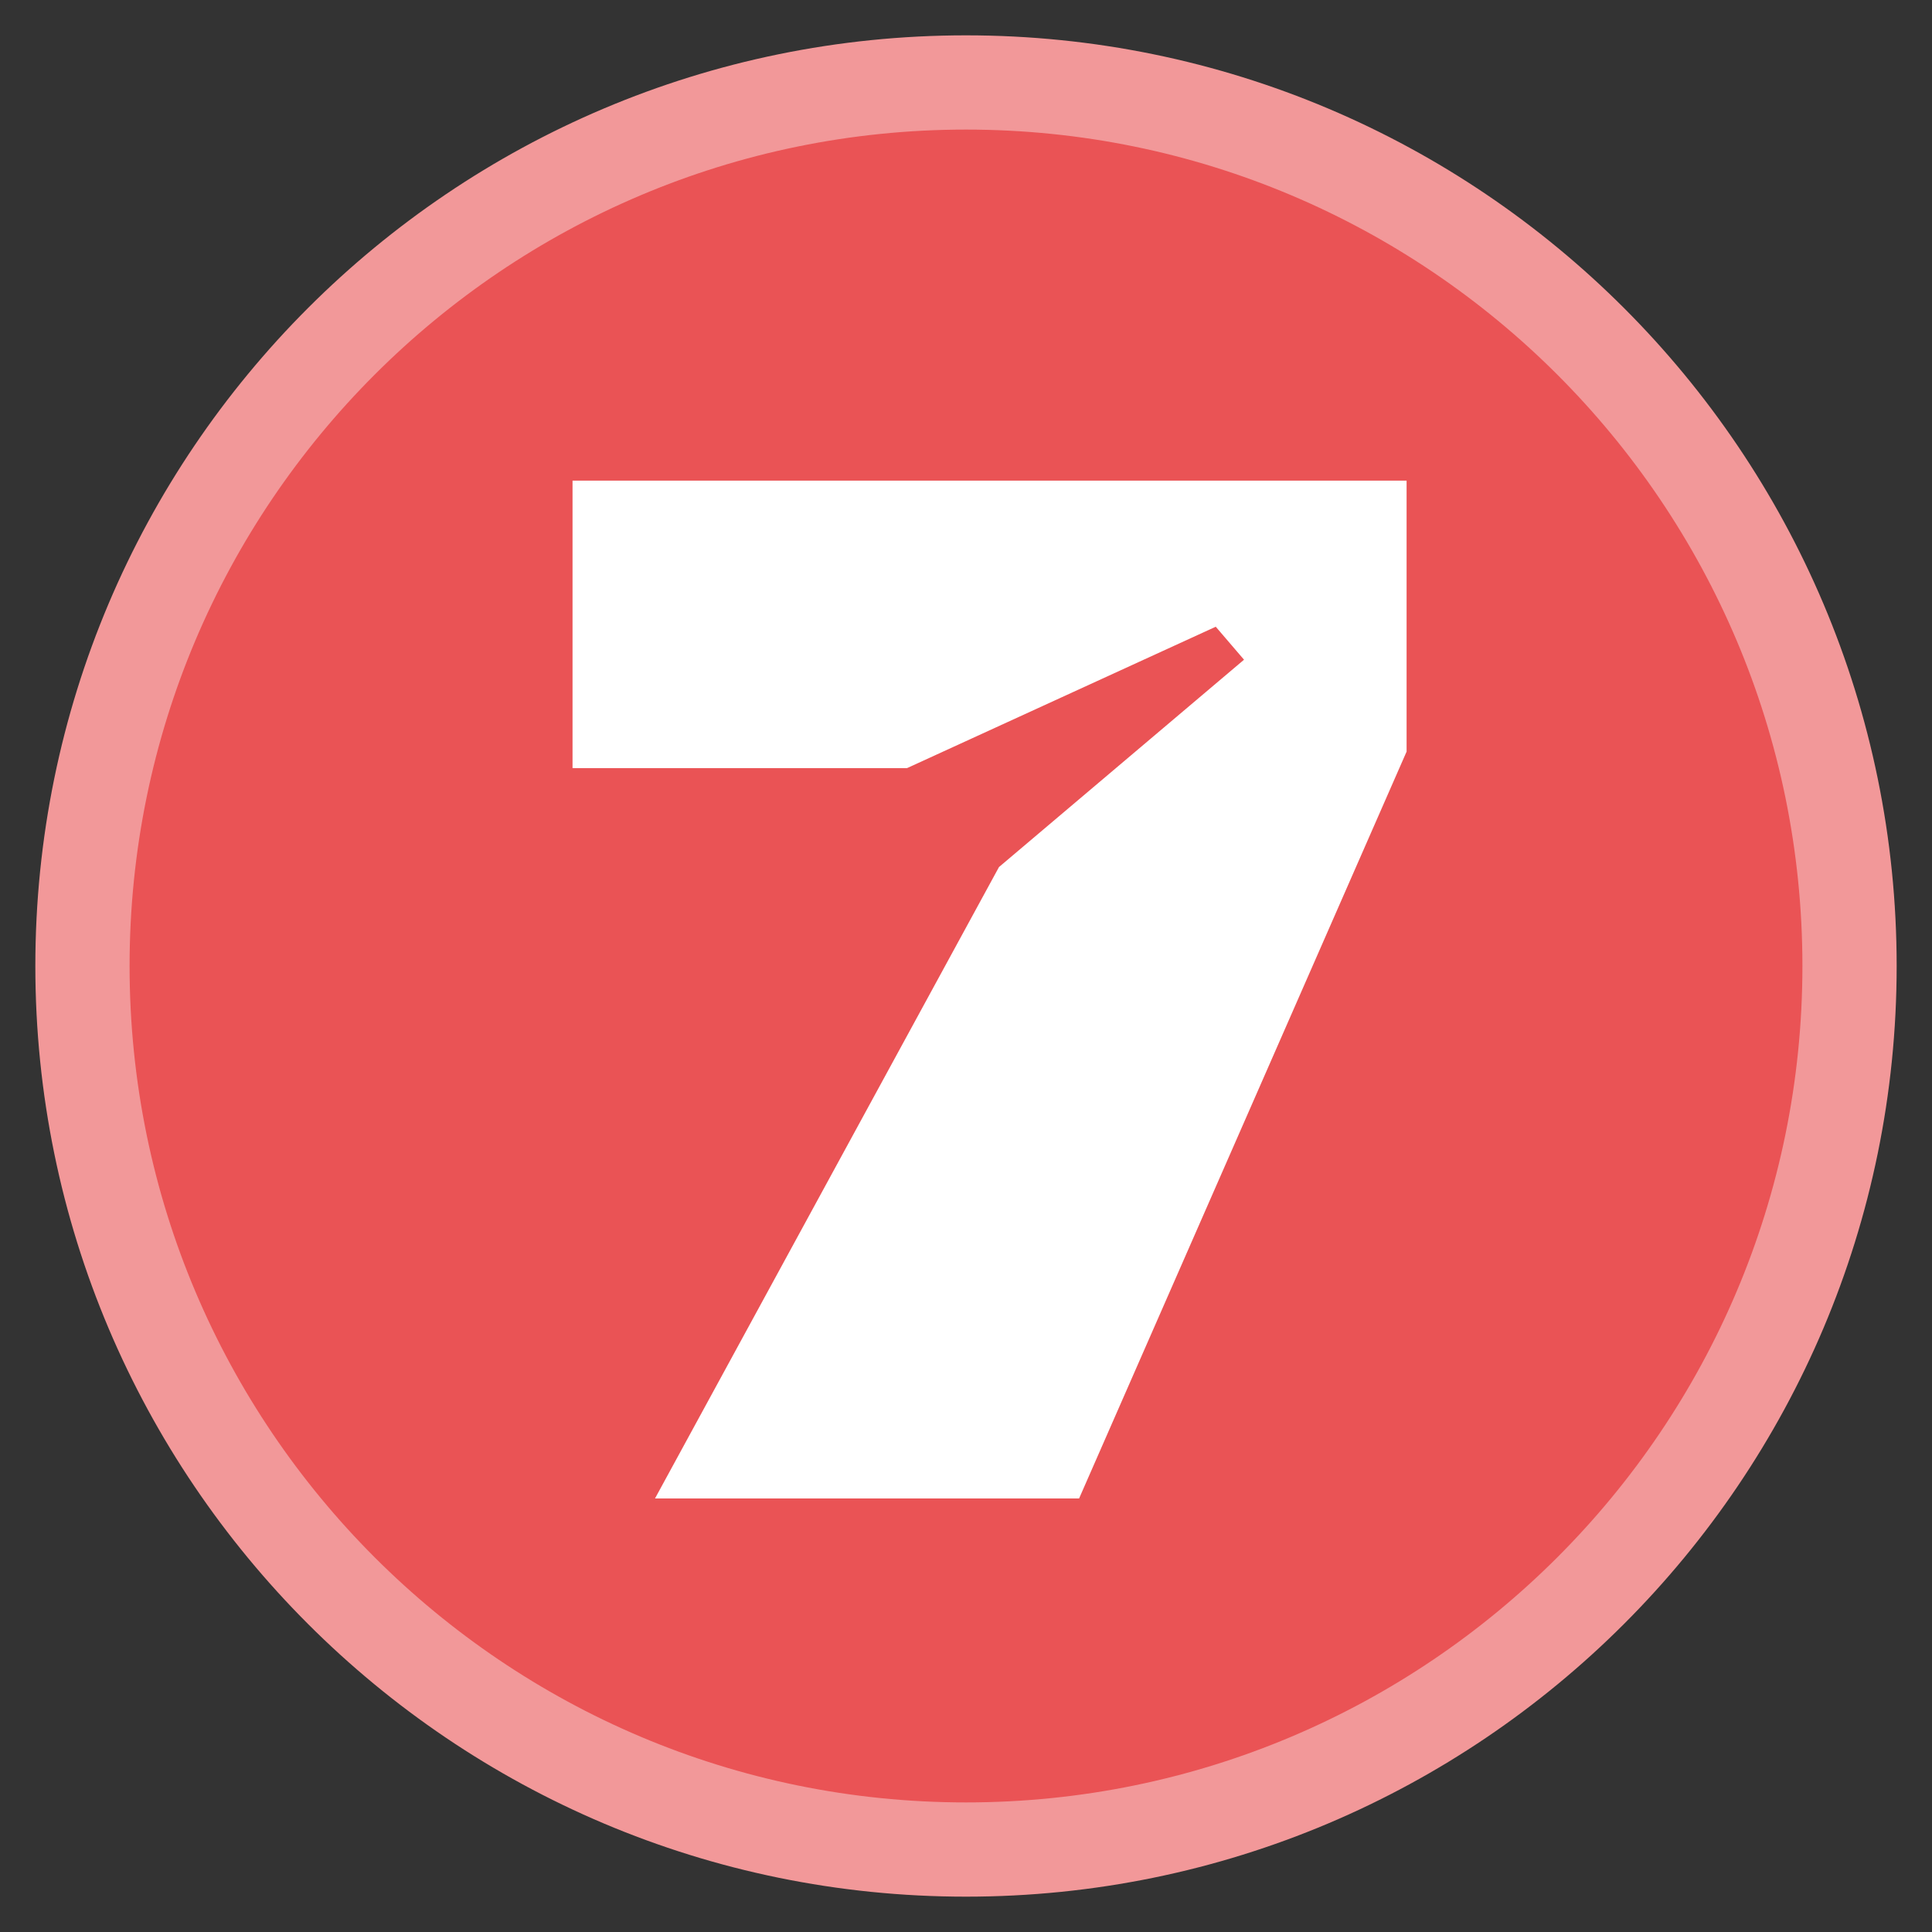 <svg xmlns="http://www.w3.org/2000/svg" xmlns:xlink="http://www.w3.org/1999/xlink" id="Livello_1" x="0px" y="0px" viewBox="0 0 82 82" style="enable-background:new 0 0 82 82;" xml:space="preserve"><rect x="0" y="0" width="82" height="82" fill="#333333" stroke="none"/><style type="text/css">	.st0{fill:#F298AB;}	.st1{fill:none;stroke:#FAD6DE;stroke-width:4;stroke-linecap:round;}	.st2{fill:none;}	.st3{fill:#FDD17E;}	.st4{fill:#292C7E;}	.st5{fill:none;stroke:#888BCC;stroke-width:4;stroke-linecap:round;}	.st6{fill:#EA5355;}	.st7{fill:#DAEDE6;}	.st8{fill:none;stroke:#E9F4F0;stroke-width:4;stroke-linecap:round;}	.st9{enable-background:new    ;}	.st10{fill:none;stroke:#F29899;stroke-width:4;stroke-linecap:round;}	.st11{fill:#FEE3B2;}	.st12{fill:none;stroke:#7F80B2;stroke-width:4;stroke-linecap:round;}	.st13{fill:#EA5355;stroke:#F29899;stroke-width:4;stroke-miterlimit:10;}	.st14{fill:#FFFFFF;}</style><g>	<path id="Stickers_Tavola_disegno_1_copia_2-19_00000145029771098708133390000009828102111107824313_" class="st13" d="M41,78.5  L41,78.5C20.3,78.5,3.5,61.7,3.5,41l0,0C3.5,20.3,20.3,3.5,41,3.5l0,0c20.7,0,37.5,16.8,37.5,37.5l0,0C78.5,61.7,61.7,78.5,41,78.5  z"></path>	<g>		<path class="st14" d="M42.4,36.8L52.8,28l-1.2-1.4l-13.1,6H24.3V20.4h35.4v11.5L45.8,63.6h-18L42.4,36.8z"></path>	</g></g></svg>